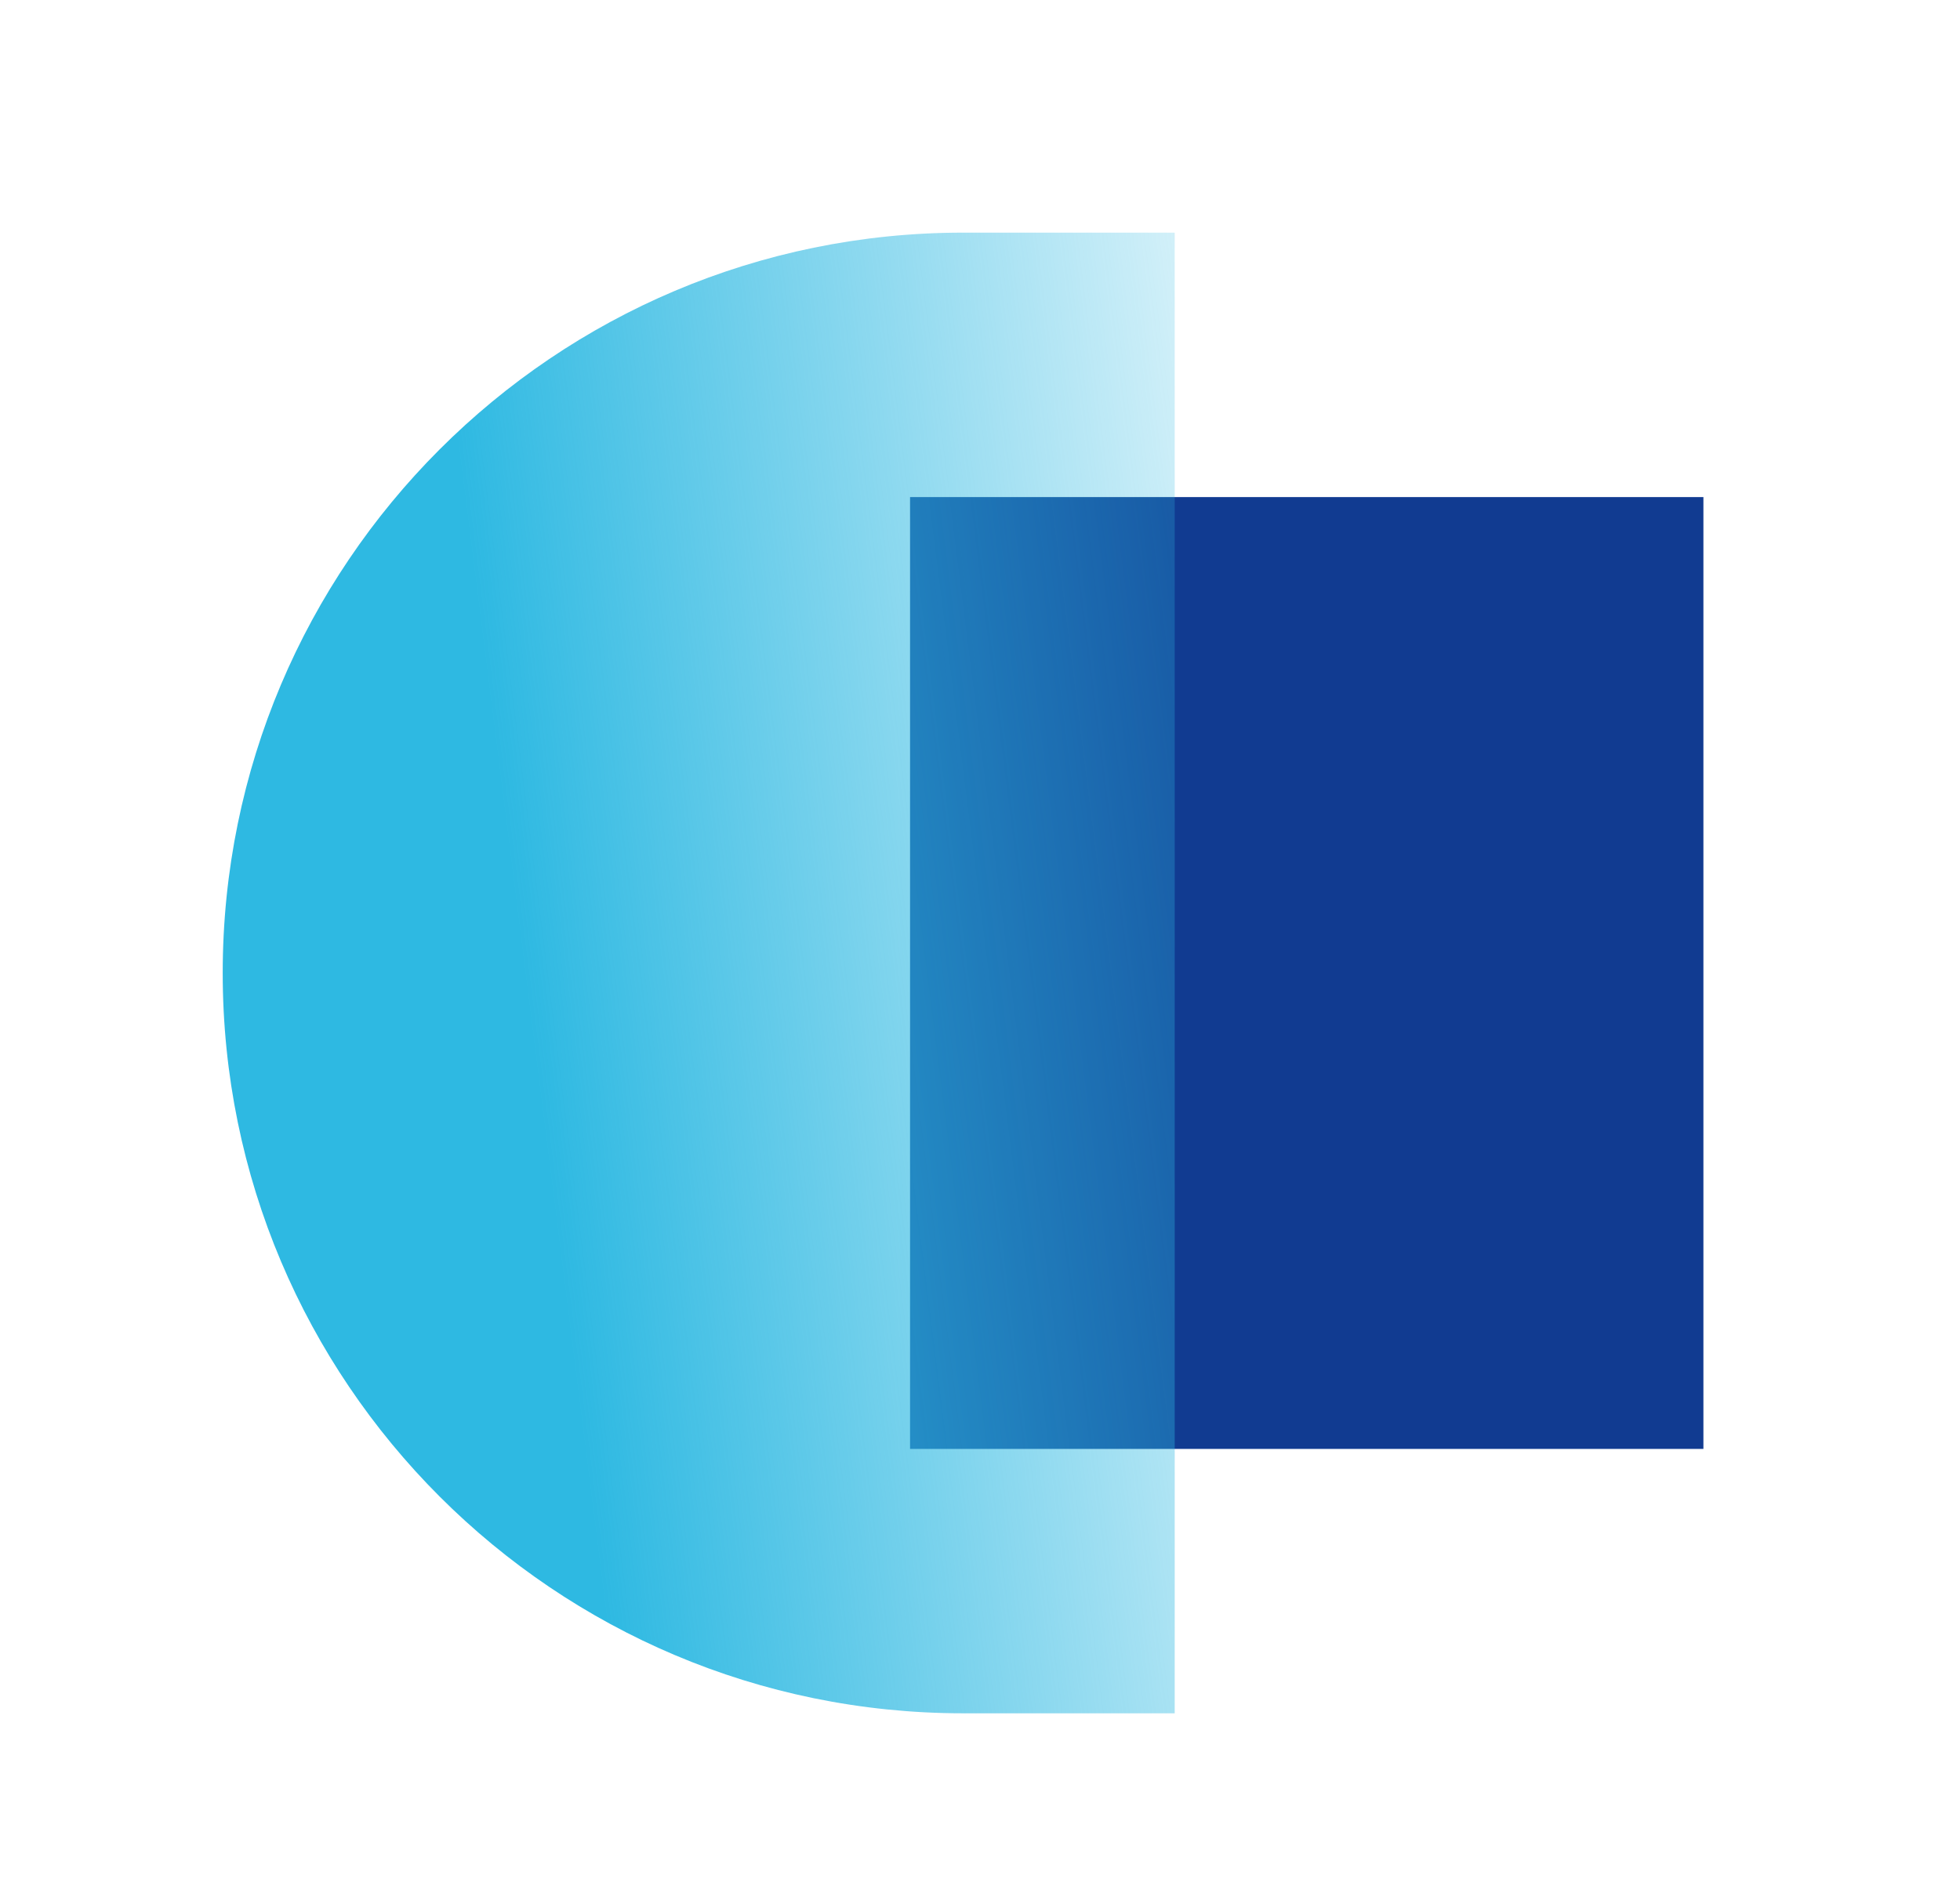 <svg width="35" height="34" viewBox="0 0 35 34" fill="none" xmlns="http://www.w3.org/2000/svg">
<rect x="30.418" y="8.878" width="17" height="14.167" transform="rotate(90 30.418 8.878)" fill="#113B91"/>
<path d="M20.977 30.6L17.199 30.6C9.896 30.6 3.977 24.68 3.977 17.378C3.977 10.075 9.896 4.155 17.199 4.155L20.977 4.155L20.977 30.6Z" fill="url(#paint0_linear_12009_19854)"/>
<defs>
<linearGradient id="paint0_linear_12009_19854" x1="6.259" y1="-7.108" x2="22.981" y2="-9.219" gradientUnits="userSpaceOnUse">
<stop stop-color="#2EB9E2"/>
<stop offset="1" stop-color="#2EB9E2" stop-opacity="0"/>
</linearGradient>
</defs>
</svg>
